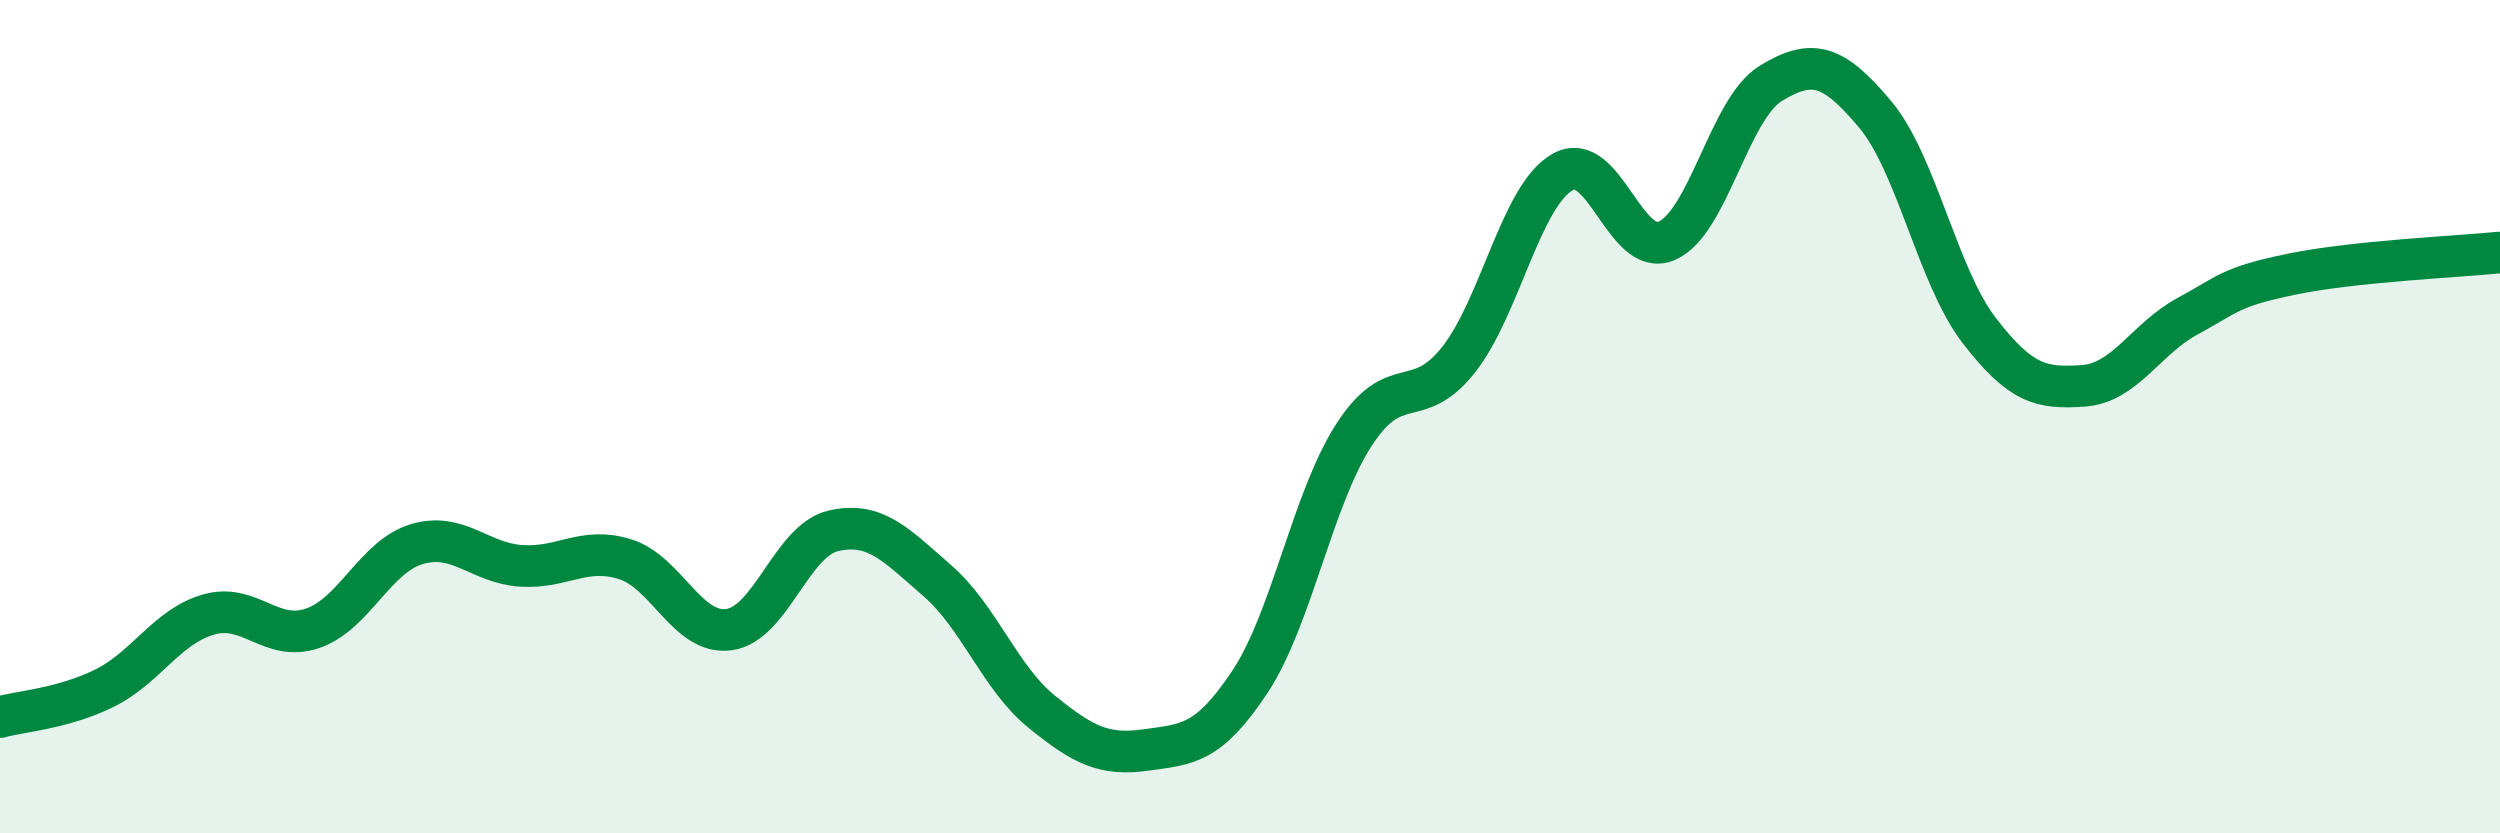 
    <svg width="60" height="20" viewBox="0 0 60 20" xmlns="http://www.w3.org/2000/svg">
      <path
        d="M 0,17.21 C 0.5,17.07 1.5,17.01 2.5,16.52 C 3.5,16.03 4,15.04 5,14.75 C 6,14.46 6.5,15.42 7.5,15.08 C 8.5,14.74 9,13.36 10,13.06 C 11,12.76 11.5,13.51 12.5,13.58 C 13.5,13.65 14,13.11 15,13.42 C 16,13.73 16.5,15.25 17.5,15.11 C 18.5,14.97 19,12.97 20,12.74 C 21,12.51 21.5,13.07 22.5,13.94 C 23.5,14.81 24,16.27 25,17.08 C 26,17.89 26.5,18.14 27.5,18 C 28.5,17.86 29,17.87 30,16.36 C 31,14.85 31.5,11.97 32.5,10.43 C 33.5,8.89 34,9.9 35,8.64 C 36,7.38 36.5,4.7 37.5,4.13 C 38.5,3.56 39,6.21 40,5.78 C 41,5.35 41.5,2.61 42.5,2 C 43.5,1.39 44,1.55 45,2.74 C 46,3.93 46.5,6.63 47.5,7.93 C 48.5,9.23 49,9.33 50,9.26 C 51,9.19 51.5,8.13 52.5,7.59 C 53.5,7.05 53.5,6.89 55,6.58 C 56.5,6.27 59,6.16 60,6.06L60 20L0 20Z"
        fill="#008740"
        opacity="0.1"
        stroke-linecap="round"
        stroke-linejoin="round"
      />
      <path
        d="M 0,17.21 C 0.5,17.07 1.5,17.01 2.5,16.52 C 3.5,16.03 4,15.04 5,14.75 C 6,14.46 6.5,15.42 7.5,15.08 C 8.5,14.74 9,13.36 10,13.06 C 11,12.76 11.5,13.51 12.5,13.58 C 13.5,13.65 14,13.11 15,13.42 C 16,13.73 16.5,15.25 17.5,15.11 C 18.5,14.97 19,12.97 20,12.74 C 21,12.51 21.5,13.07 22.5,13.94 C 23.5,14.81 24,16.27 25,17.08 C 26,17.89 26.5,18.14 27.5,18 C 28.5,17.86 29,17.87 30,16.36 C 31,14.85 31.5,11.97 32.5,10.43 C 33.5,8.89 34,9.9 35,8.64 C 36,7.38 36.5,4.7 37.5,4.13 C 38.5,3.56 39,6.21 40,5.78 C 41,5.35 41.5,2.61 42.5,2 C 43.5,1.39 44,1.55 45,2.74 C 46,3.93 46.5,6.63 47.5,7.93 C 48.5,9.23 49,9.33 50,9.26 C 51,9.19 51.5,8.13 52.5,7.59 C 53.5,7.05 53.5,6.89 55,6.58 C 56.5,6.27 59,6.16 60,6.06"
        stroke="#008740"
        stroke-width="1"
        fill="none"
        stroke-linecap="round"
        stroke-linejoin="round"
      />
    </svg>
  